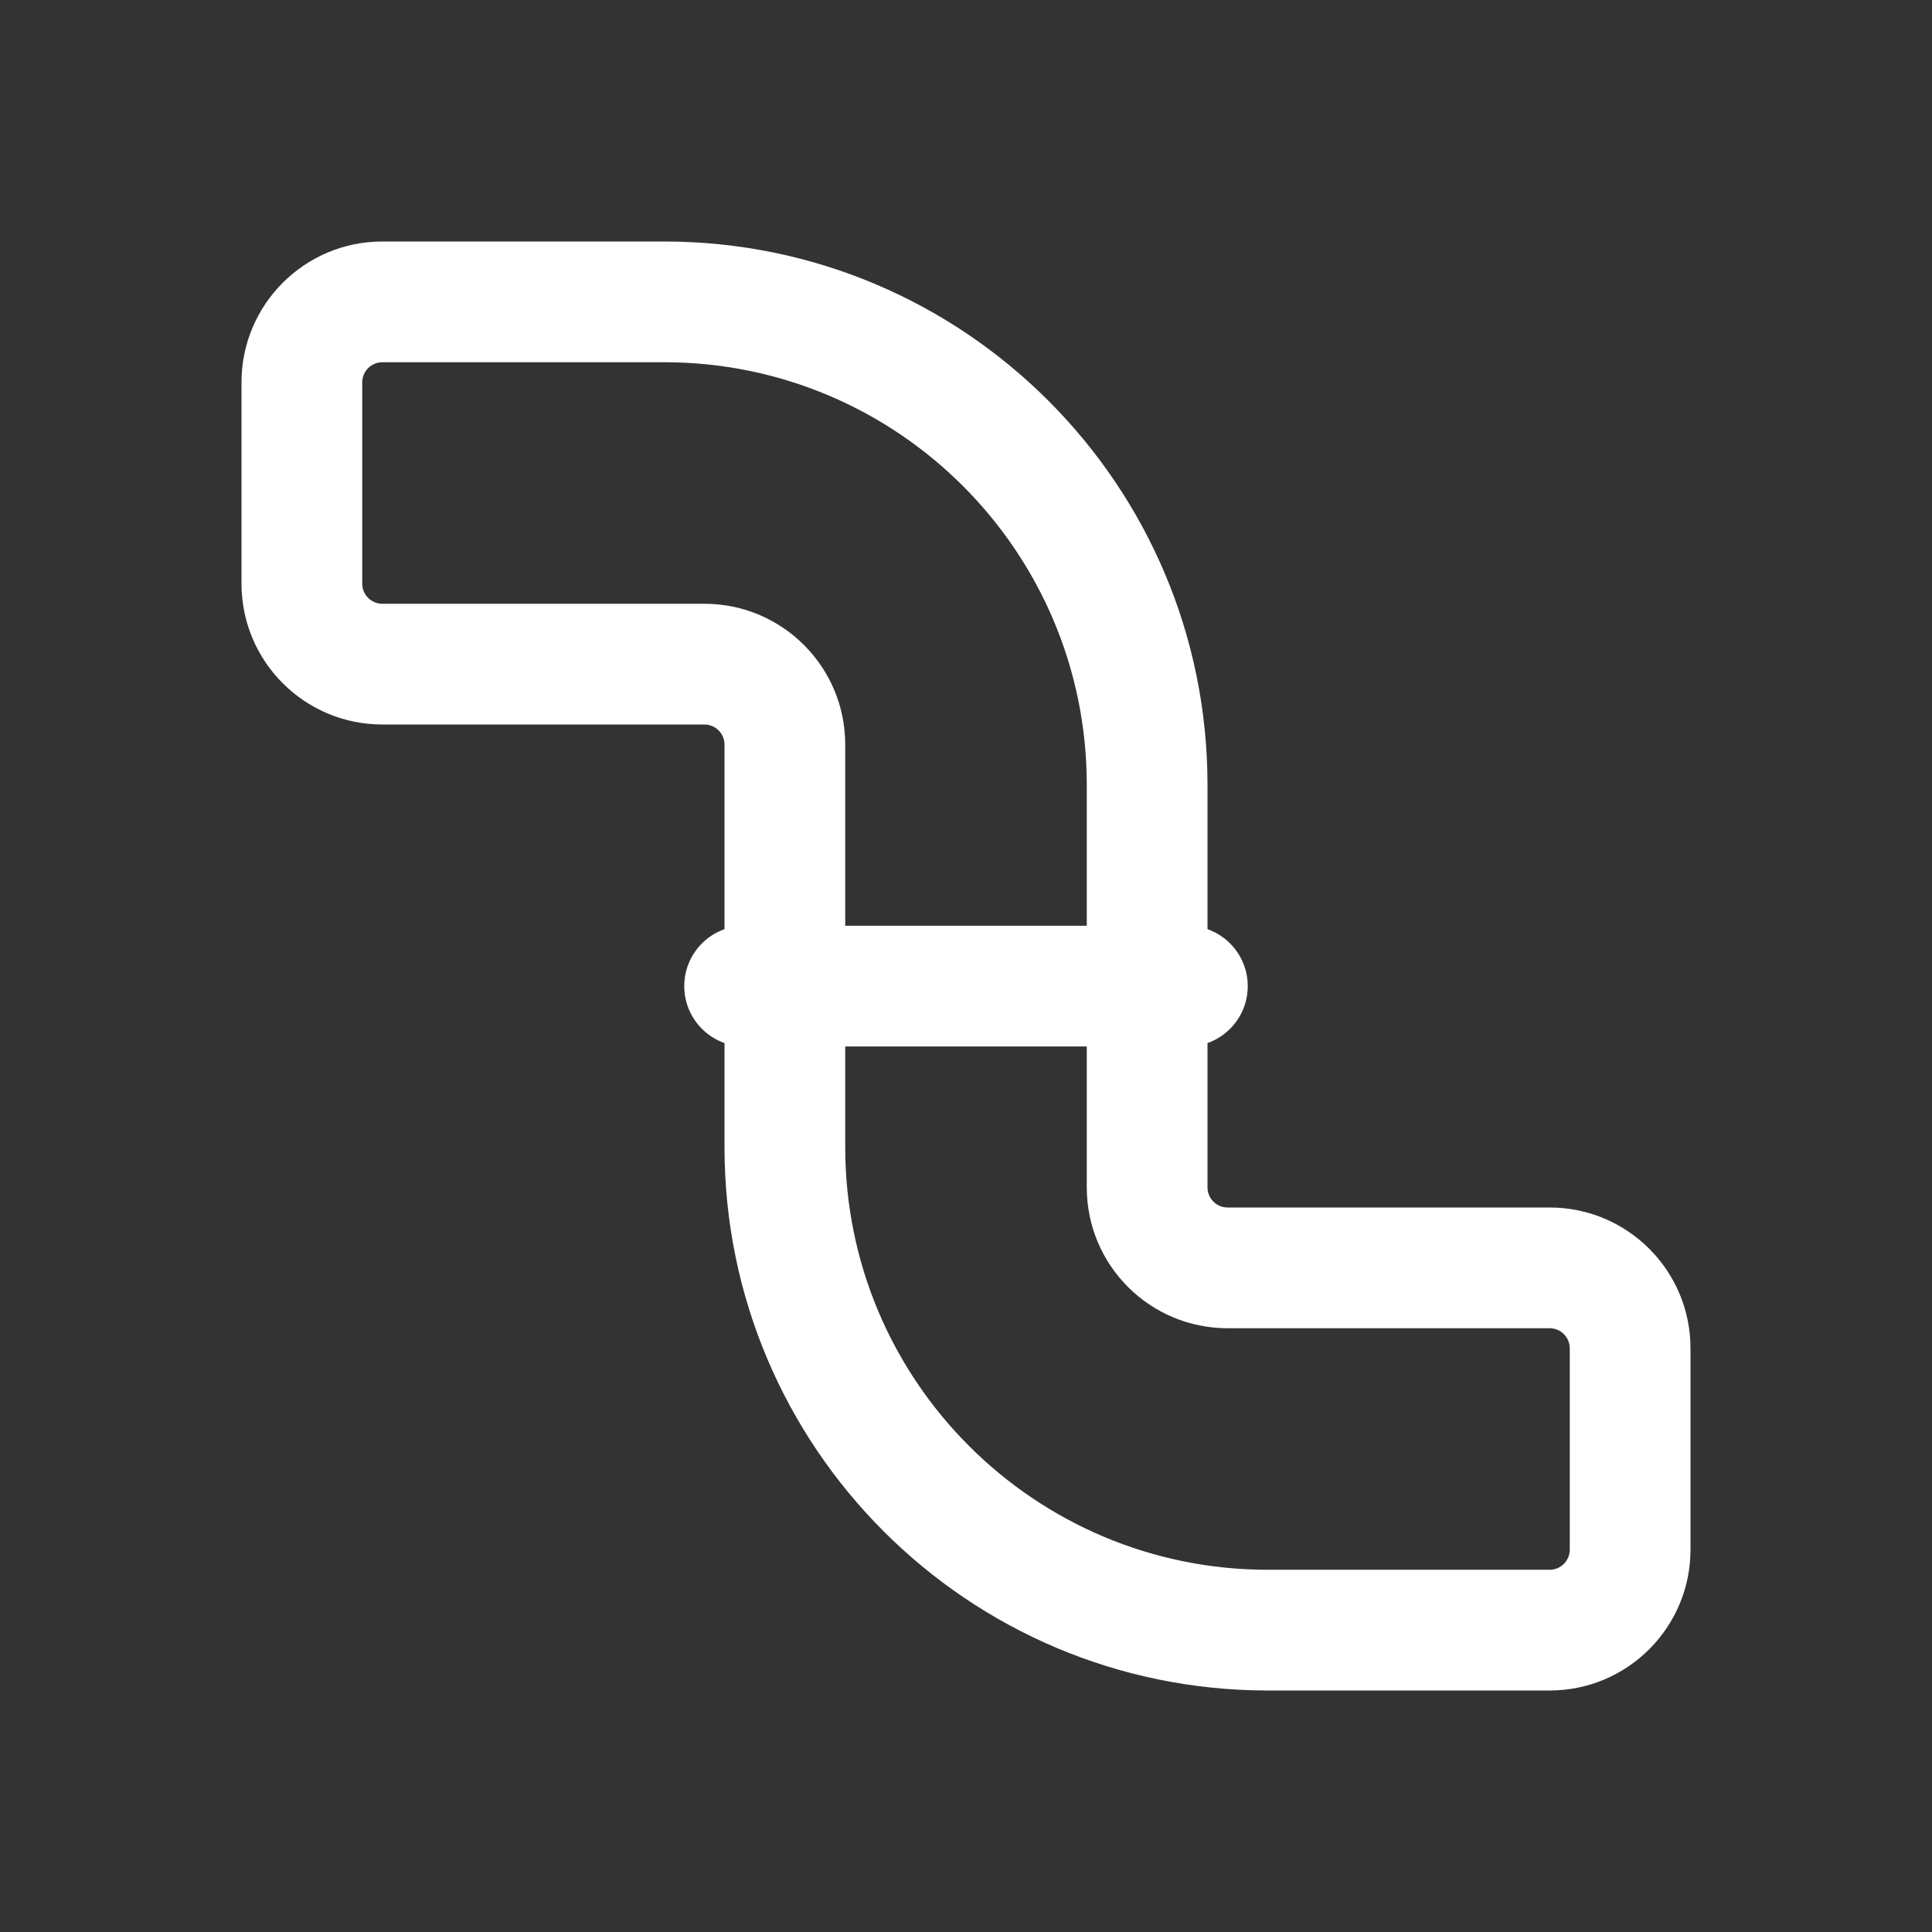 <svg width="52" height="52" viewBox="0 0 47 47" fill="none" xmlns="http://www.w3.org/2000/svg">
<rect x="0" y="0" width="47" height="47" fill="#333333" stroke="none"/>
<path fill-rule="evenodd" clip-rule="evenodd" d="M9.302 8.812C9.031 8.812 8.812 9.031 8.812 9.302V14.198C8.812 14.469 9.031 14.688 9.302 14.688H17.135C19.029 14.688 20.562 16.221 20.562 18.115V27.906C20.562 33.584 25.166 38.188 30.844 38.188H37.698C37.969 38.188 38.188 37.969 38.188 37.698V32.802C38.188 32.531 37.969 32.312 37.698 32.312H29.865C27.971 32.312 26.438 30.779 26.438 28.885V19.094C26.438 13.416 21.834 8.812 16.156 8.812H9.302ZM5.875 9.302C5.875 7.409 7.409 5.875 9.302 5.875H16.156C23.456 5.875 29.375 11.794 29.375 19.094V28.885C29.375 29.156 29.594 29.375 29.865 29.375H37.698C39.591 29.375 41.125 30.909 41.125 32.802V37.698C41.125 39.591 39.591 41.125 37.698 41.125H30.844C23.544 41.125 17.625 35.206 17.625 27.906V18.115C17.625 17.844 17.406 17.625 17.135 17.625H9.302C7.409 17.625 5.875 16.091 5.875 14.198V9.302Z" fill="#fff"/>
<path fill-rule="evenodd" clip-rule="evenodd" d="M16.646 23.99C16.646 23.178 17.303 22.521 18.115 22.521H28.885C29.697 22.521 30.354 23.178 30.354 23.99C30.354 24.801 29.697 25.458 28.885 25.458H18.115C17.303 25.458 16.646 24.801 16.646 23.99Z" fill="#fff"/>
</svg>
